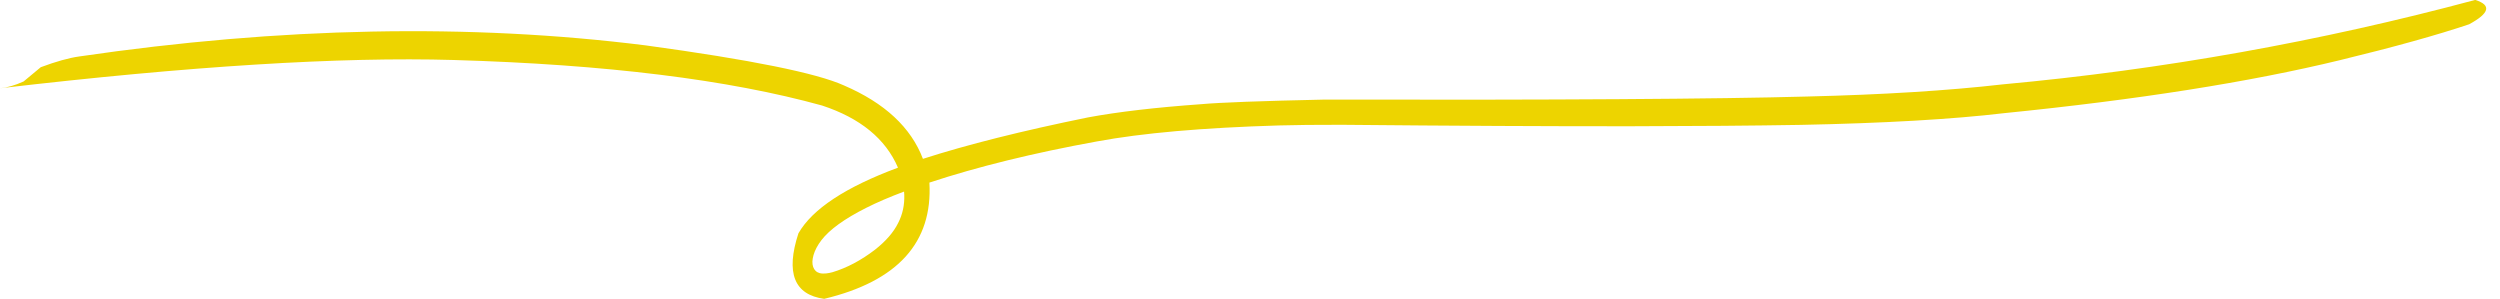 <?xml version="1.0" encoding="UTF-8"?>
<!DOCTYPE svg PUBLIC '-//W3C//DTD SVG 1.0//EN'
          'http://www.w3.org/TR/2001/REC-SVG-20010904/DTD/svg10.dtd'>
<svg height="319.1" preserveAspectRatio="xMidYMid meet" version="1.0" viewBox="0.0 -0.0 2670.0 319.1" width="2670.0" xmlns="http://www.w3.org/2000/svg" xmlns:xlink="http://www.w3.org/1999/xlink" zoomAndPan="magnify"
><g fill="#edd400" id="change1_1"
  ><path d="m 1097.376,69.273 0.011,0.168 q 0.029,0.824 -0.328,1.514 -0.361,0.733 -1.226,1.416 -1.122,0.861 -2.28,1.209 -0.176,0.047 -0.331,0.064 -0.192,0.023 -0.35,-0.015 -0.128,-0.034 -0.217,-0.119 l -0.077,-0.095 q -0.067,-0.107 -0.088,-0.251 -0.021,-0.145 0.01,-0.319 l 0.041,-0.18 q 0.053,-0.186 0.16,-0.391 0.107,-0.204 0.271,-0.417 l 0.176,-0.207 q 0.194,-0.209 0.456,-0.422 0.263,-0.213 0.594,-0.429 l 0.349,-0.217 q 0.366,-0.217 0.801,-0.436 0.865,-0.438 2.03,-0.873 m 83.902,-10.228 -0.032,6.1e-4 q -12.395,3.326 -25.209,4.504 -4.403,0.503 -10.446,0.649 -7.22,0.201 -25.785,0.164 -5.053,0.109 -6.577,0.246 -3.635,0.26 -6.033,0.705 -5.28,1.075 -8.815,2.213 -0.955,-2.514 -4.21,-3.917 -2.187,-0.993 -10.597,-2.142 -14.109,-1.769 -30.243,0.592 -0.829,0.117 -2.053,0.574 l -0.917,0.762 q -0.703,0.317 -1.271,0.364 15.188,-1.776 24.232,-1.511 12.177,0.356 19.674,2.431 3.062,1.008 4.053,3.318 -4.203,1.56 -5.316,3.507 -1.032,3.167 1.376,3.497 5.89,-1.41 5.618,-6.207 3.884,-1.279 8.947,-2.198 3.62,-0.672 9.706,-0.853 1.279,-0.038 3.37,-0.035 8.991,0.084 15.415,0.078 5.3,-0.009 9.078,-0.073 6.713,-0.135 10.859,-0.625 10.728,-1.079 17.946,-2.832 4.313,-1.047 6.893,-1.915 1.634,-0.885 0.337,-1.296" transform="matrix(20.002 0 0 20.002 -20984.175 -1181.019)"
  /></g
></svg
>
